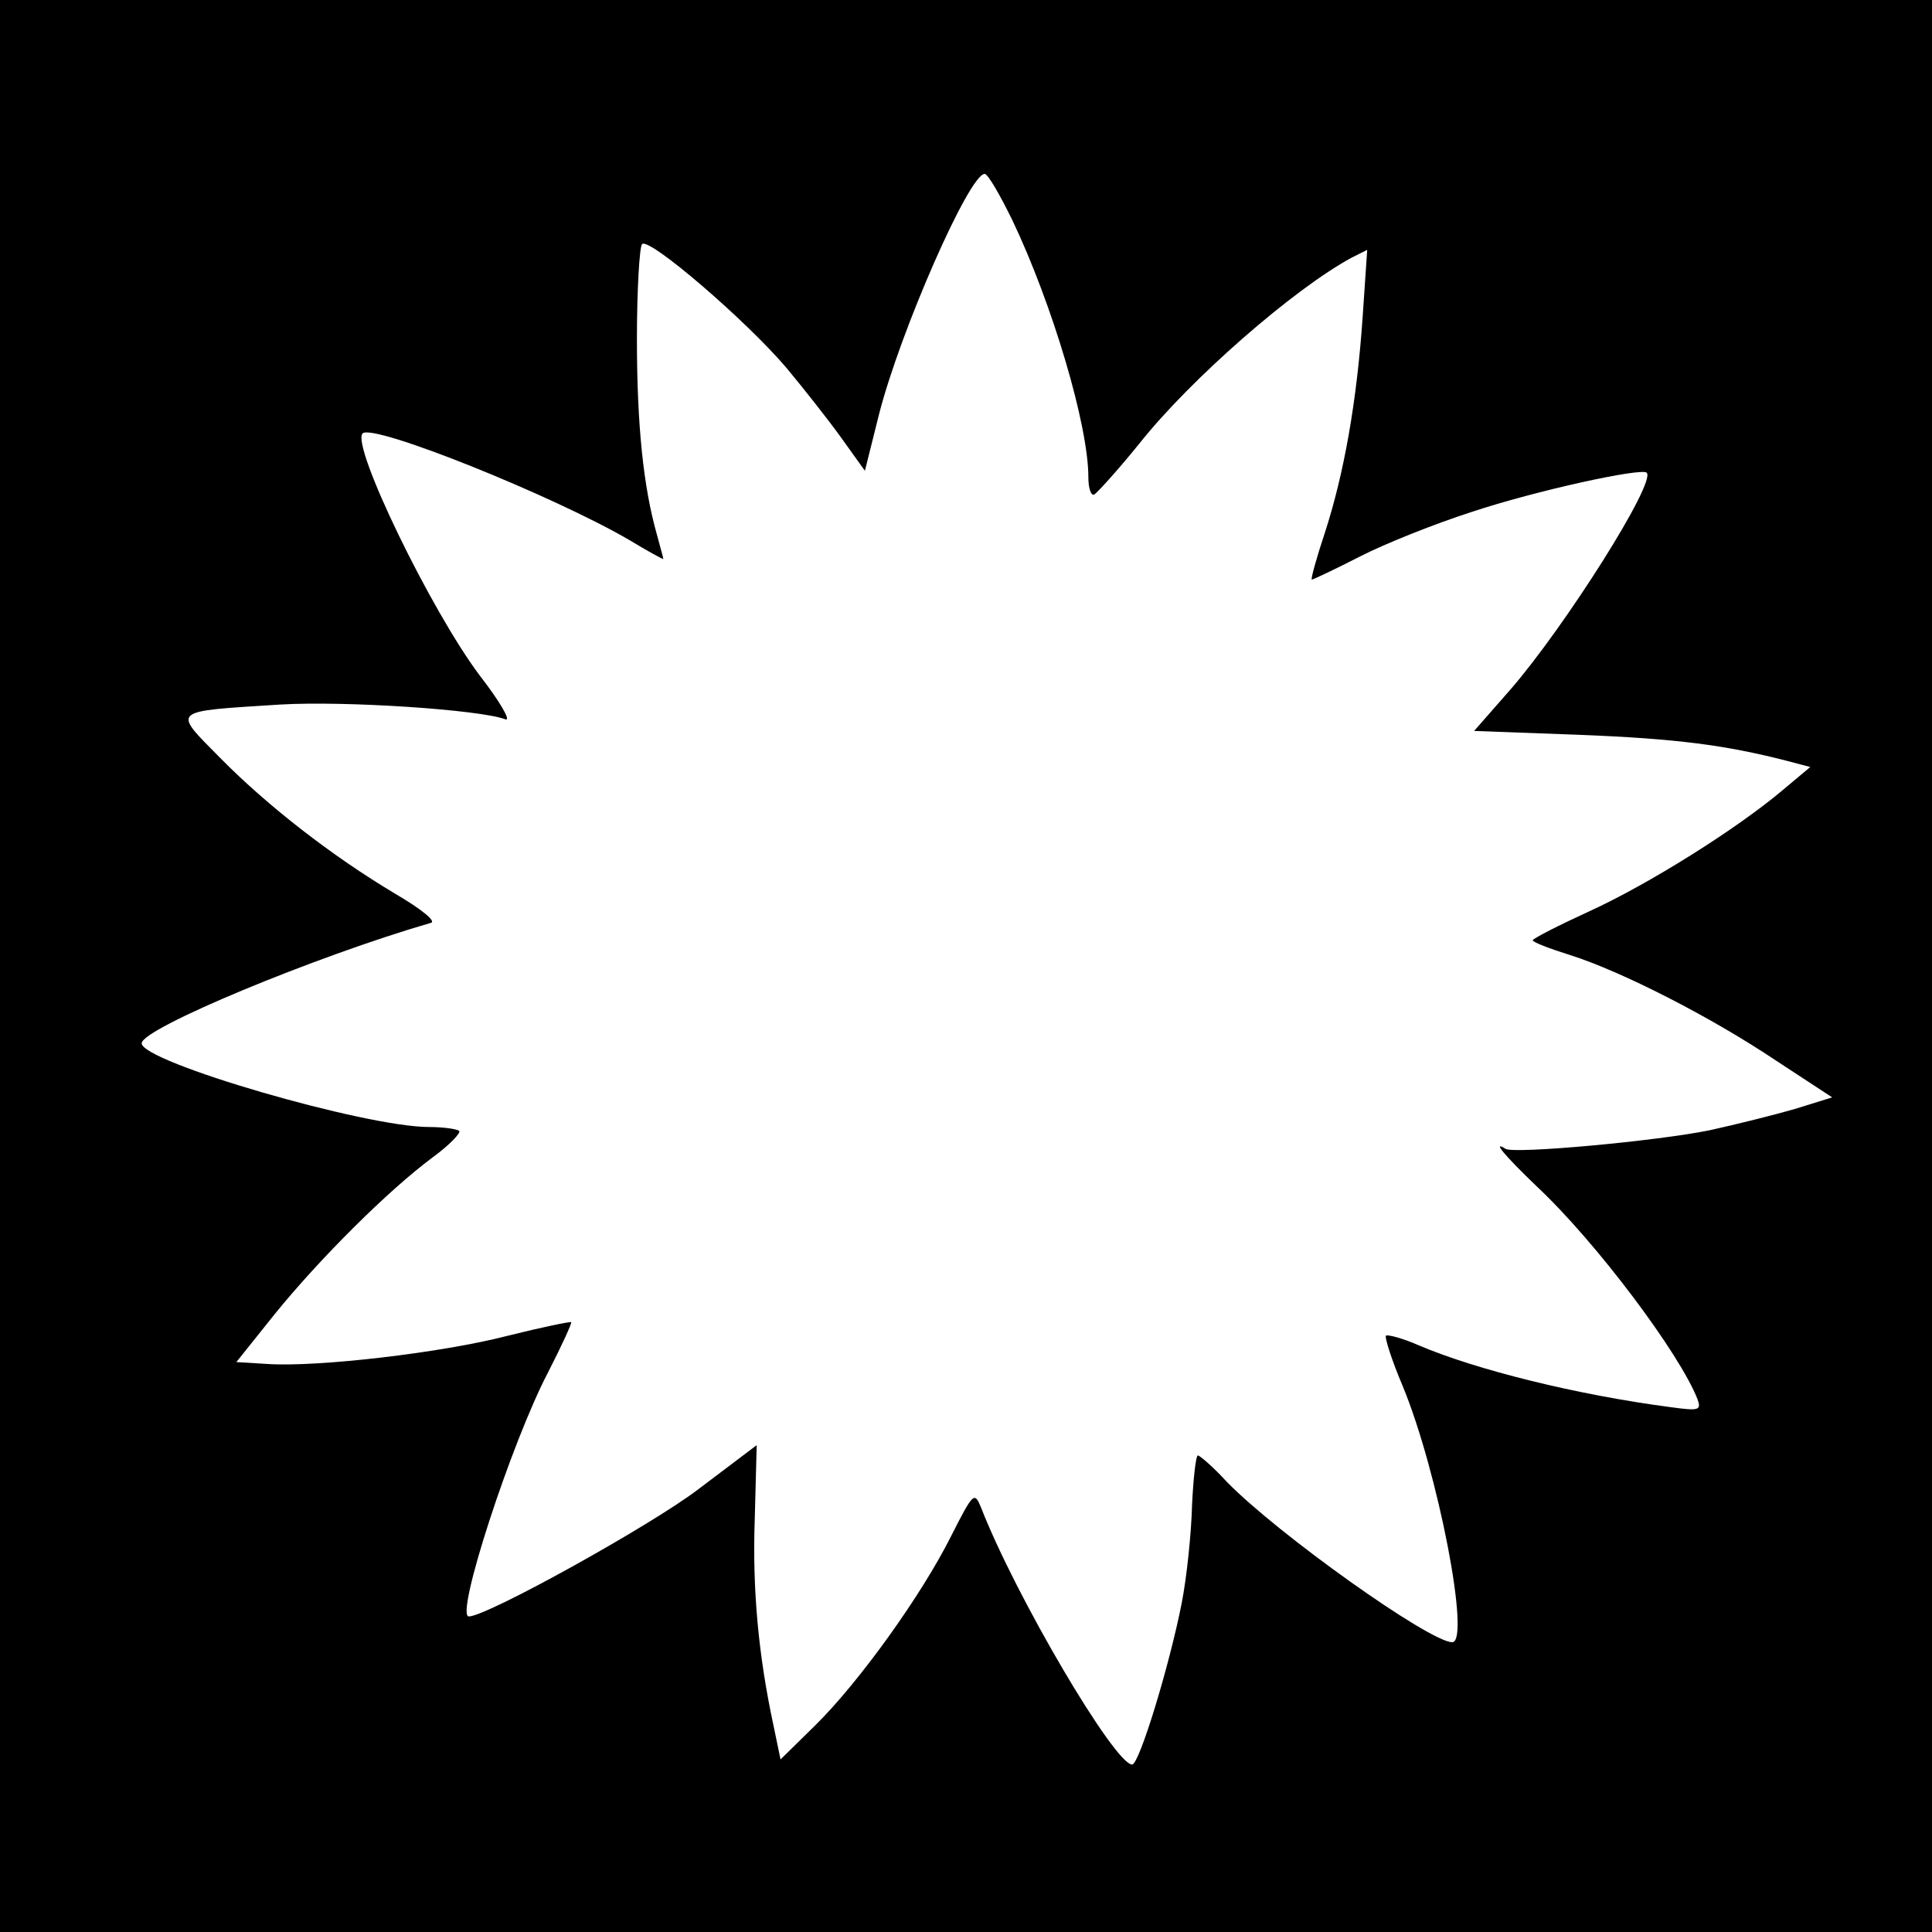 <?xml version="1.0" standalone="no"?>
<!DOCTYPE svg PUBLIC "-//W3C//DTD SVG 20010904//EN"
 "http://www.w3.org/TR/2001/REC-SVG-20010904/DTD/svg10.dtd">
<svg version="1.0" xmlns="http://www.w3.org/2000/svg"
 width="300pt" height="300pt" viewBox="0 0 300 300"
 preserveAspectRatio="xMidYMid meet">
<g transform="translate(0,300) scale(0.1,-0.1)"
fill="#000000" stroke="none">
<path d="M0 1500 l0 -1500 1500 0 1500 0 0 1500 0 1500 -1500 0 -1500 0 0
-1500z m1572 1158 c62 -130 118 -318 118 -399 0 -17 4 -29 9 -27 4 2 36 37 70
79 80 101 241 241 330 289 l24 12 -7 -103 c-9 -132 -29 -245 -59 -337 -13 -39
-22 -72 -20 -72 2 0 36 16 75 36 39 20 117 51 173 69 99 33 264 69 272 61 15
-15 -127 -239 -211 -336 l-57 -65 163 -6 c152 -6 227 -16 321 -40 l38 -10 -43
-36 c-71 -60 -208 -146 -300 -188 -48 -22 -87 -42 -88 -45 0 -3 26 -13 58 -23
79 -25 217 -95 320 -164 l87 -57 -58 -18 c-31 -9 -91 -24 -132 -33 -83 -17
-303 -37 -317 -29 -22 14 -2 -10 48 -58 93 -87 223 -261 250 -331 6 -17 2 -18
-42 -12 -145 19 -302 58 -391 96 -25 11 -48 17 -51 15 -2 -3 9 -38 26 -78 55
-133 106 -398 77 -398 -35 0 -271 168 -350 249 -21 23 -42 41 -45 41 -3 0 -7
-35 -9 -77 -1 -42 -8 -111 -16 -152 -19 -97 -66 -251 -77 -251 -27 0 -181 261
-235 400 -10 24 -12 22 -46 -45 -46 -92 -143 -227 -211 -294 l-54 -53 -11 53
c-23 107 -33 210 -29 321 l3 114 -90 -68 c-73 -56 -329 -198 -357 -198 -22 0
66 270 123 379 21 41 37 76 36 78 -2 1 -46 -8 -98 -21 -104 -27 -297 -49 -373
-44 l-49 3 60 75 c69 85 175 191 245 243 26 19 44 38 41 41 -4 3 -25 6 -47 6
-99 0 -446 101 -446 130 0 23 270 135 449 187 9 2 -14 21 -55 45 -99 59 -199
137 -272 211 -75 76 -79 72 93 83 101 6 311 -8 350 -23 9 -3 -9 28 -40 68 -76
101 -200 357 -182 376 16 16 297 -97 415 -166 28 -17 52 -30 52 -29 0 2 -5 19
-10 38 -21 74 -31 170 -31 304 0 76 4 143 8 147 11 11 162 -119 224 -192 25
-30 63 -78 84 -107 l38 -53 22 88 c33 129 140 373 164 373 5 0 24 -33 43 -72z"/>
</g>
</svg>
